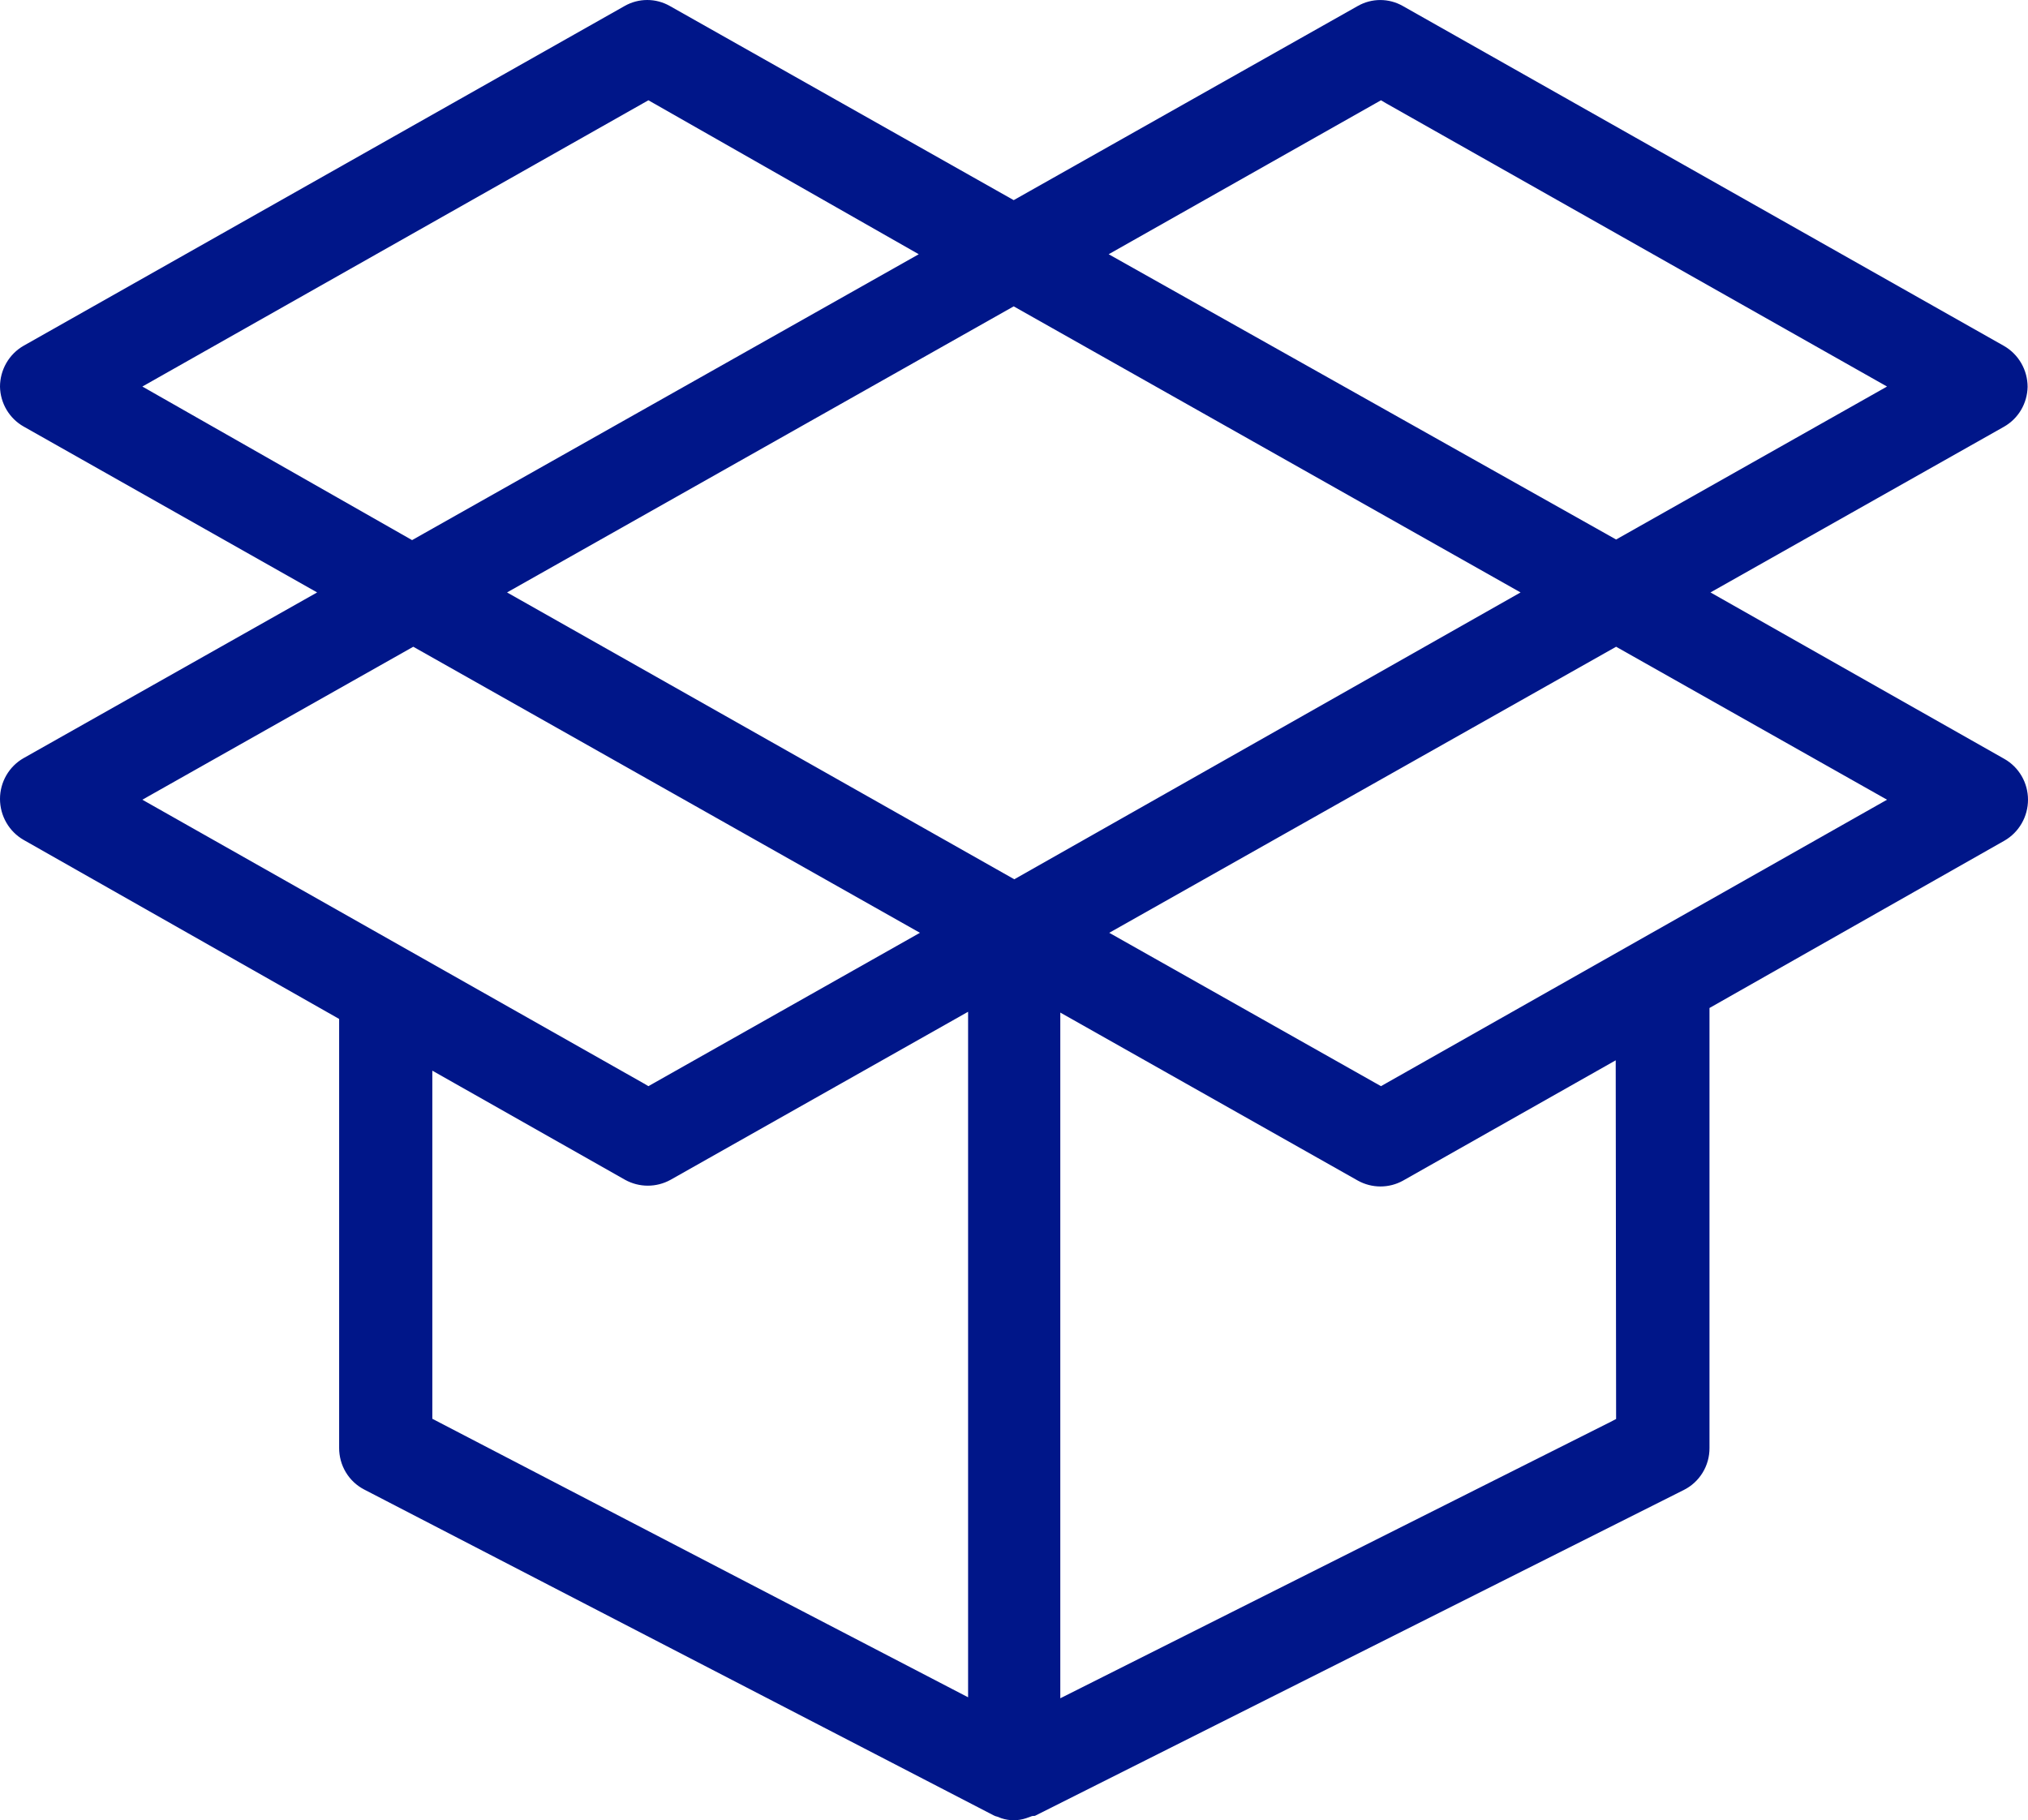 <svg width="88" height="79" viewBox="0 0 88 79" fill="none" xmlns="http://www.w3.org/2000/svg">
<path d="M44.909 78.808L73.062 64.667C73.398 64.5 73.681 64.24 73.879 63.918C74.077 63.596 74.181 63.224 74.179 62.845V43.747L86.976 36.486C87.287 36.308 87.545 36.049 87.725 35.737C87.905 35.424 88 35.069 88 34.708C88 34.347 87.905 33.993 87.725 33.682C87.545 33.371 87.287 33.114 86.976 32.938L74.222 25.712L86.959 18.52C87.263 18.347 87.518 18.097 87.698 17.794C87.877 17.491 87.975 17.146 87.983 16.793C87.983 16.431 87.888 16.076 87.708 15.764C87.528 15.451 87.27 15.193 86.959 15.014L60.871 0.26C60.572 0.09 60.236 0.001 59.894 0.001C59.552 0.001 59.215 0.09 58.917 0.26L43.987 8.686L29.066 0.26C28.766 0.089 28.429 0 28.085 0C27.741 0 27.404 0.089 27.104 0.26L1.024 15.006C0.713 15.184 0.455 15.443 0.275 15.755C0.095 16.068 0 16.423 6.74919e-08 16.784C0.007 17.137 0.106 17.483 0.285 17.785C0.465 18.088 0.719 18.338 1.024 18.511L13.761 25.712L1.024 32.903C0.713 33.08 0.455 33.337 0.275 33.648C0.095 33.959 -9.23563e-05 34.313 6.74919e-08 34.673C0 35.035 0.095 35.39 0.275 35.702C0.455 36.015 0.713 36.273 1.024 36.452L14.716 44.222V62.836C14.714 63.211 14.815 63.58 15.008 63.9C15.201 64.22 15.478 64.479 15.809 64.649L43.108 78.783C43.159 78.812 43.214 78.832 43.271 78.843L43.45 78.912C43.799 79.029 44.176 79.029 44.525 78.912L44.789 78.817L44.909 78.808ZM70.127 61.584L69.897 61.705L46.009 73.706V43.946L58.925 51.241C59.225 51.407 59.561 51.493 59.902 51.493C60.244 51.493 60.58 51.407 60.879 51.241L70.11 46.018L70.127 61.584ZM81.883 34.708L59.924 47.14L48.133 40.484L70.127 28.069L81.883 34.708ZM59.924 4.352L60.128 4.473L81.883 16.776L70.127 23.415L48.108 11.034L59.924 4.352ZM6.177 16.776L28.136 4.352L39.867 11.034L17.881 23.441L6.177 16.776ZM6.177 34.708L17.933 28.069L39.918 40.484L28.136 47.14L27.931 47.019L6.177 34.708ZM42.008 73.663L18.76 61.576V46.467L27.129 51.207C27.431 51.372 27.768 51.459 28.11 51.459C28.453 51.459 28.791 51.372 29.092 51.207L42.008 43.911V73.663ZM44.013 38.161L22.002 25.712L43.987 13.296L65.981 25.712L44.013 38.161Z" fill="#001689"/>
</svg>
